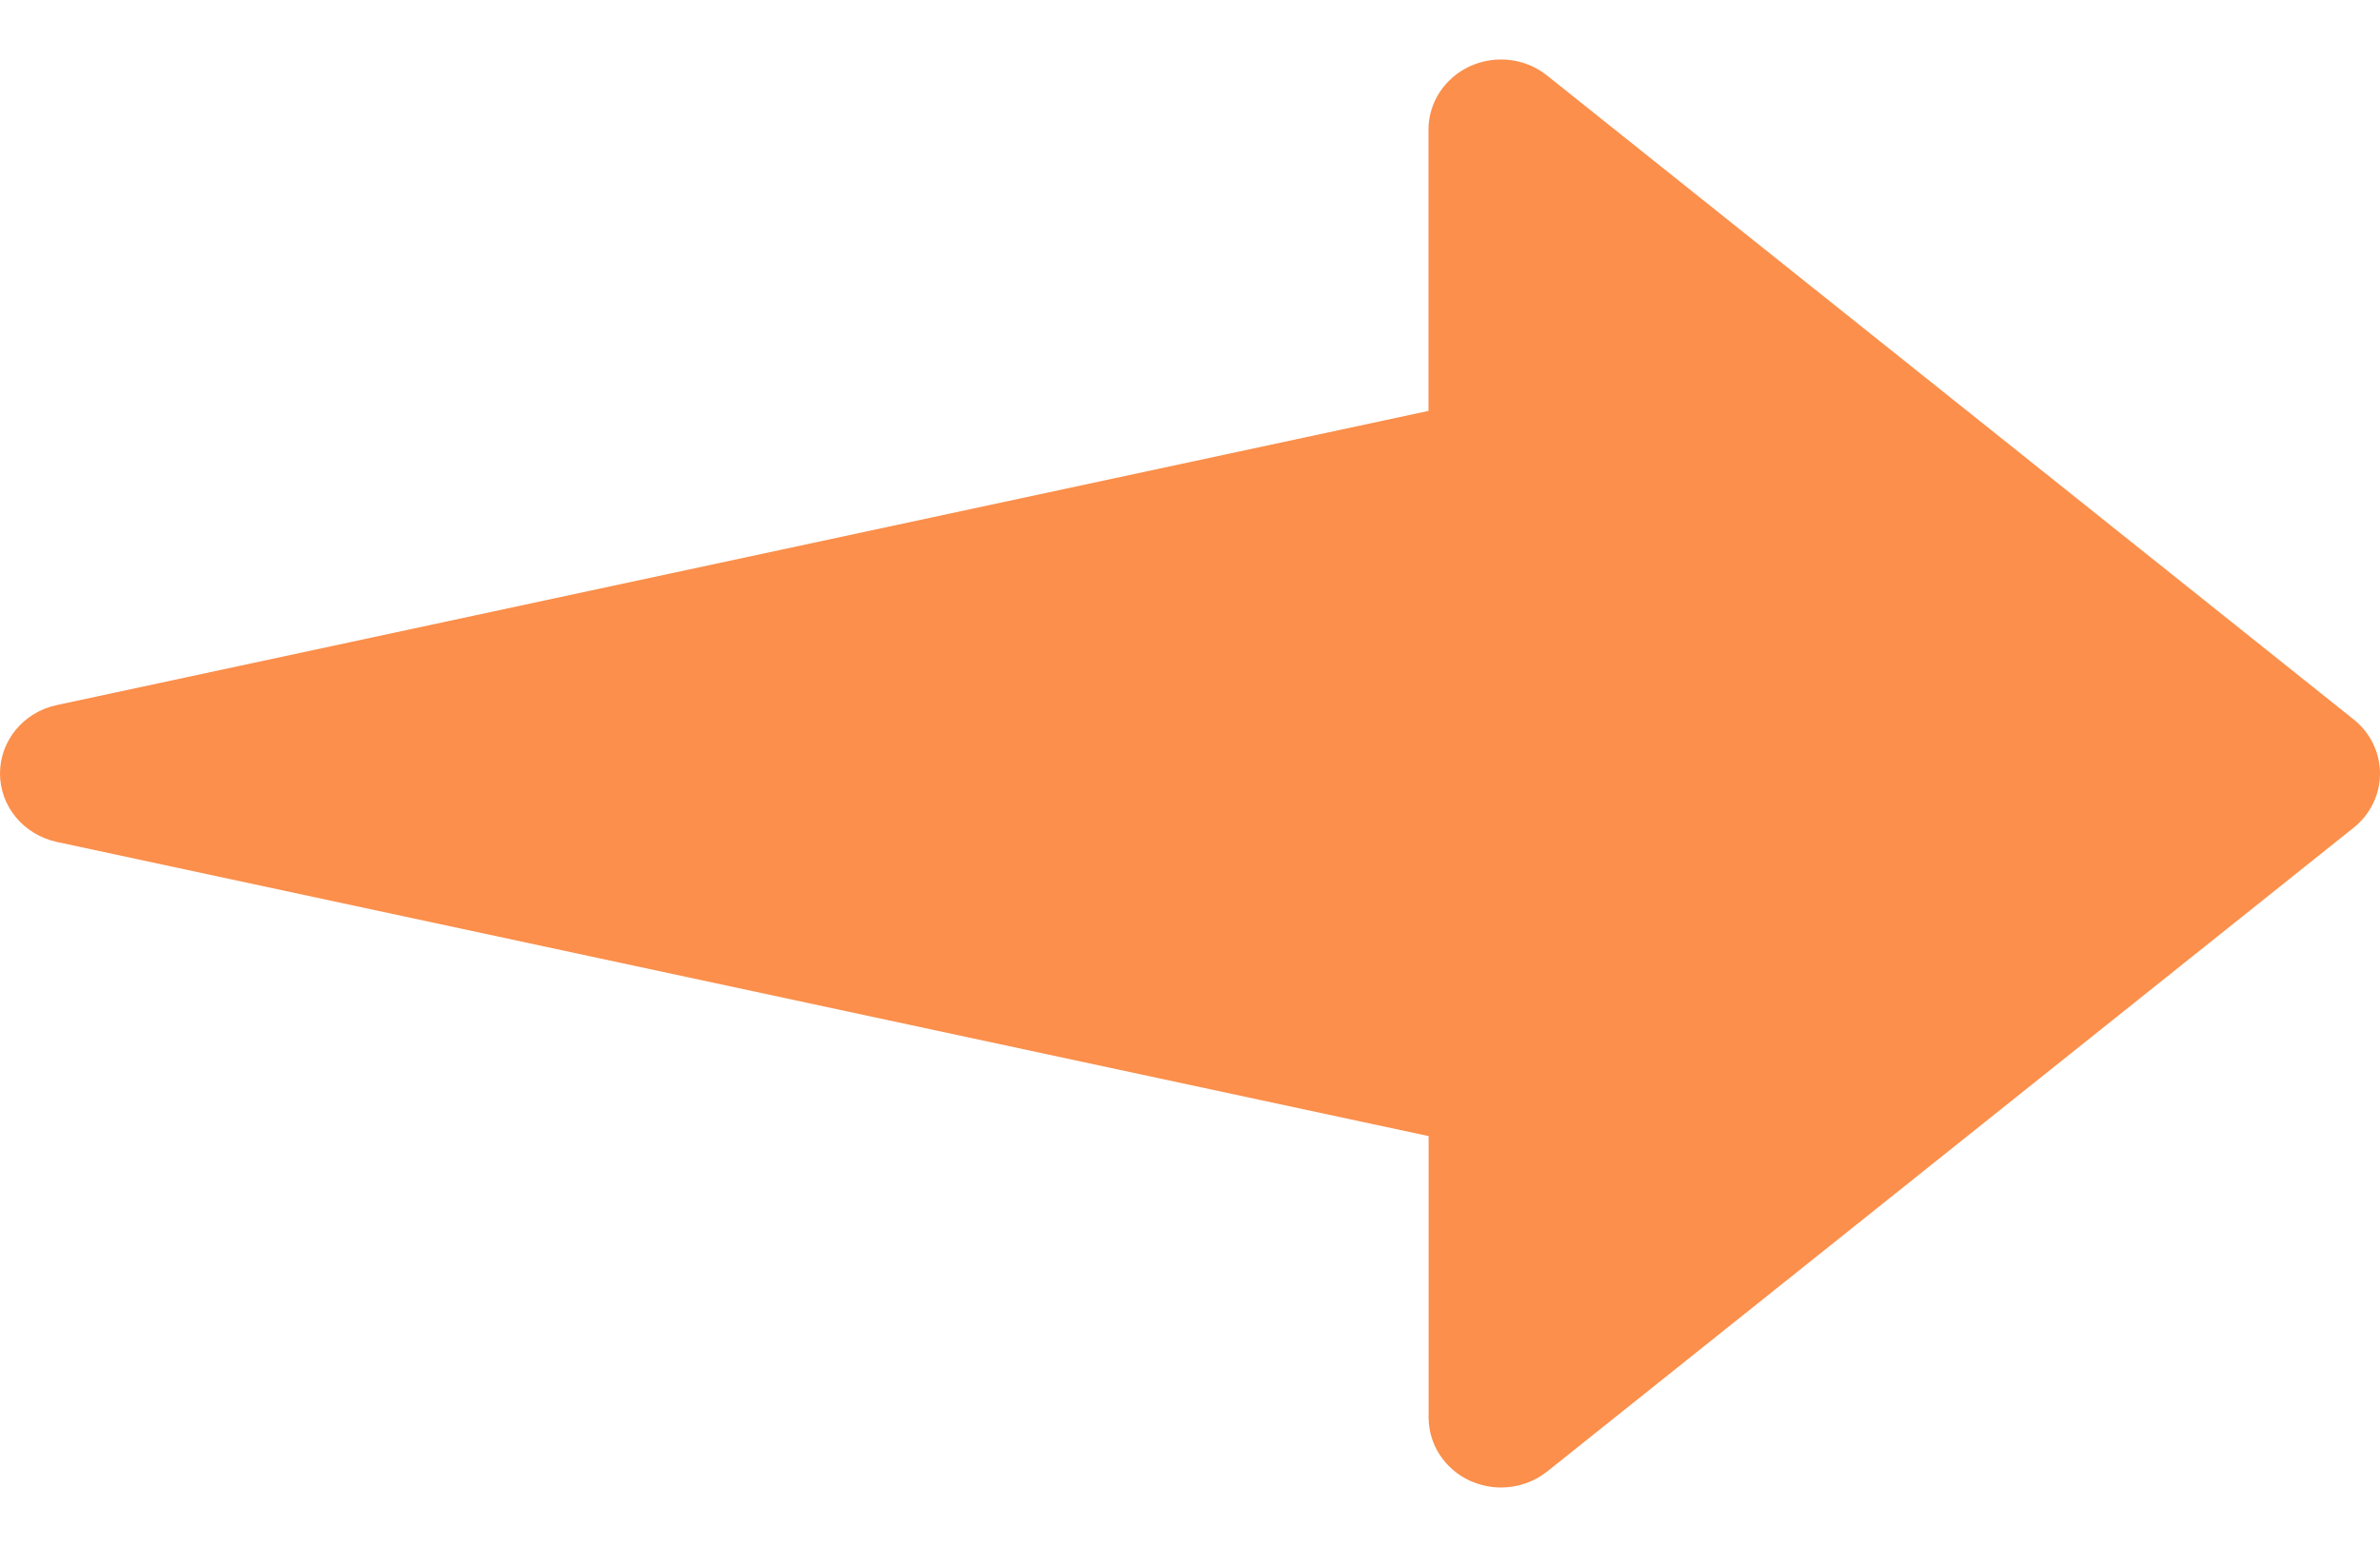 <svg width="20" height="13" viewBox="0 0 20 13" fill="none" xmlns="http://www.w3.org/2000/svg">
<path d="M19.779 6.046L13.001 0.635C12.819 0.489 12.568 0.459 12.354 0.556C12.141 0.653 12.004 0.861 12.004 1.088V3.453L0.477 5.925C0.198 5.984 0 6.224 0 6.5C0 6.776 0.198 7.014 0.477 7.075L12.005 9.547V11.911C12.005 12.139 12.141 12.347 12.354 12.444C12.438 12.481 12.525 12.5 12.614 12.5C12.752 12.5 12.89 12.454 13.001 12.366L19.779 6.955C19.919 6.843 20 6.676 20 6.501C20 6.324 19.919 6.158 19.779 6.046Z" fill="#FB8F4B"/>
</svg>
